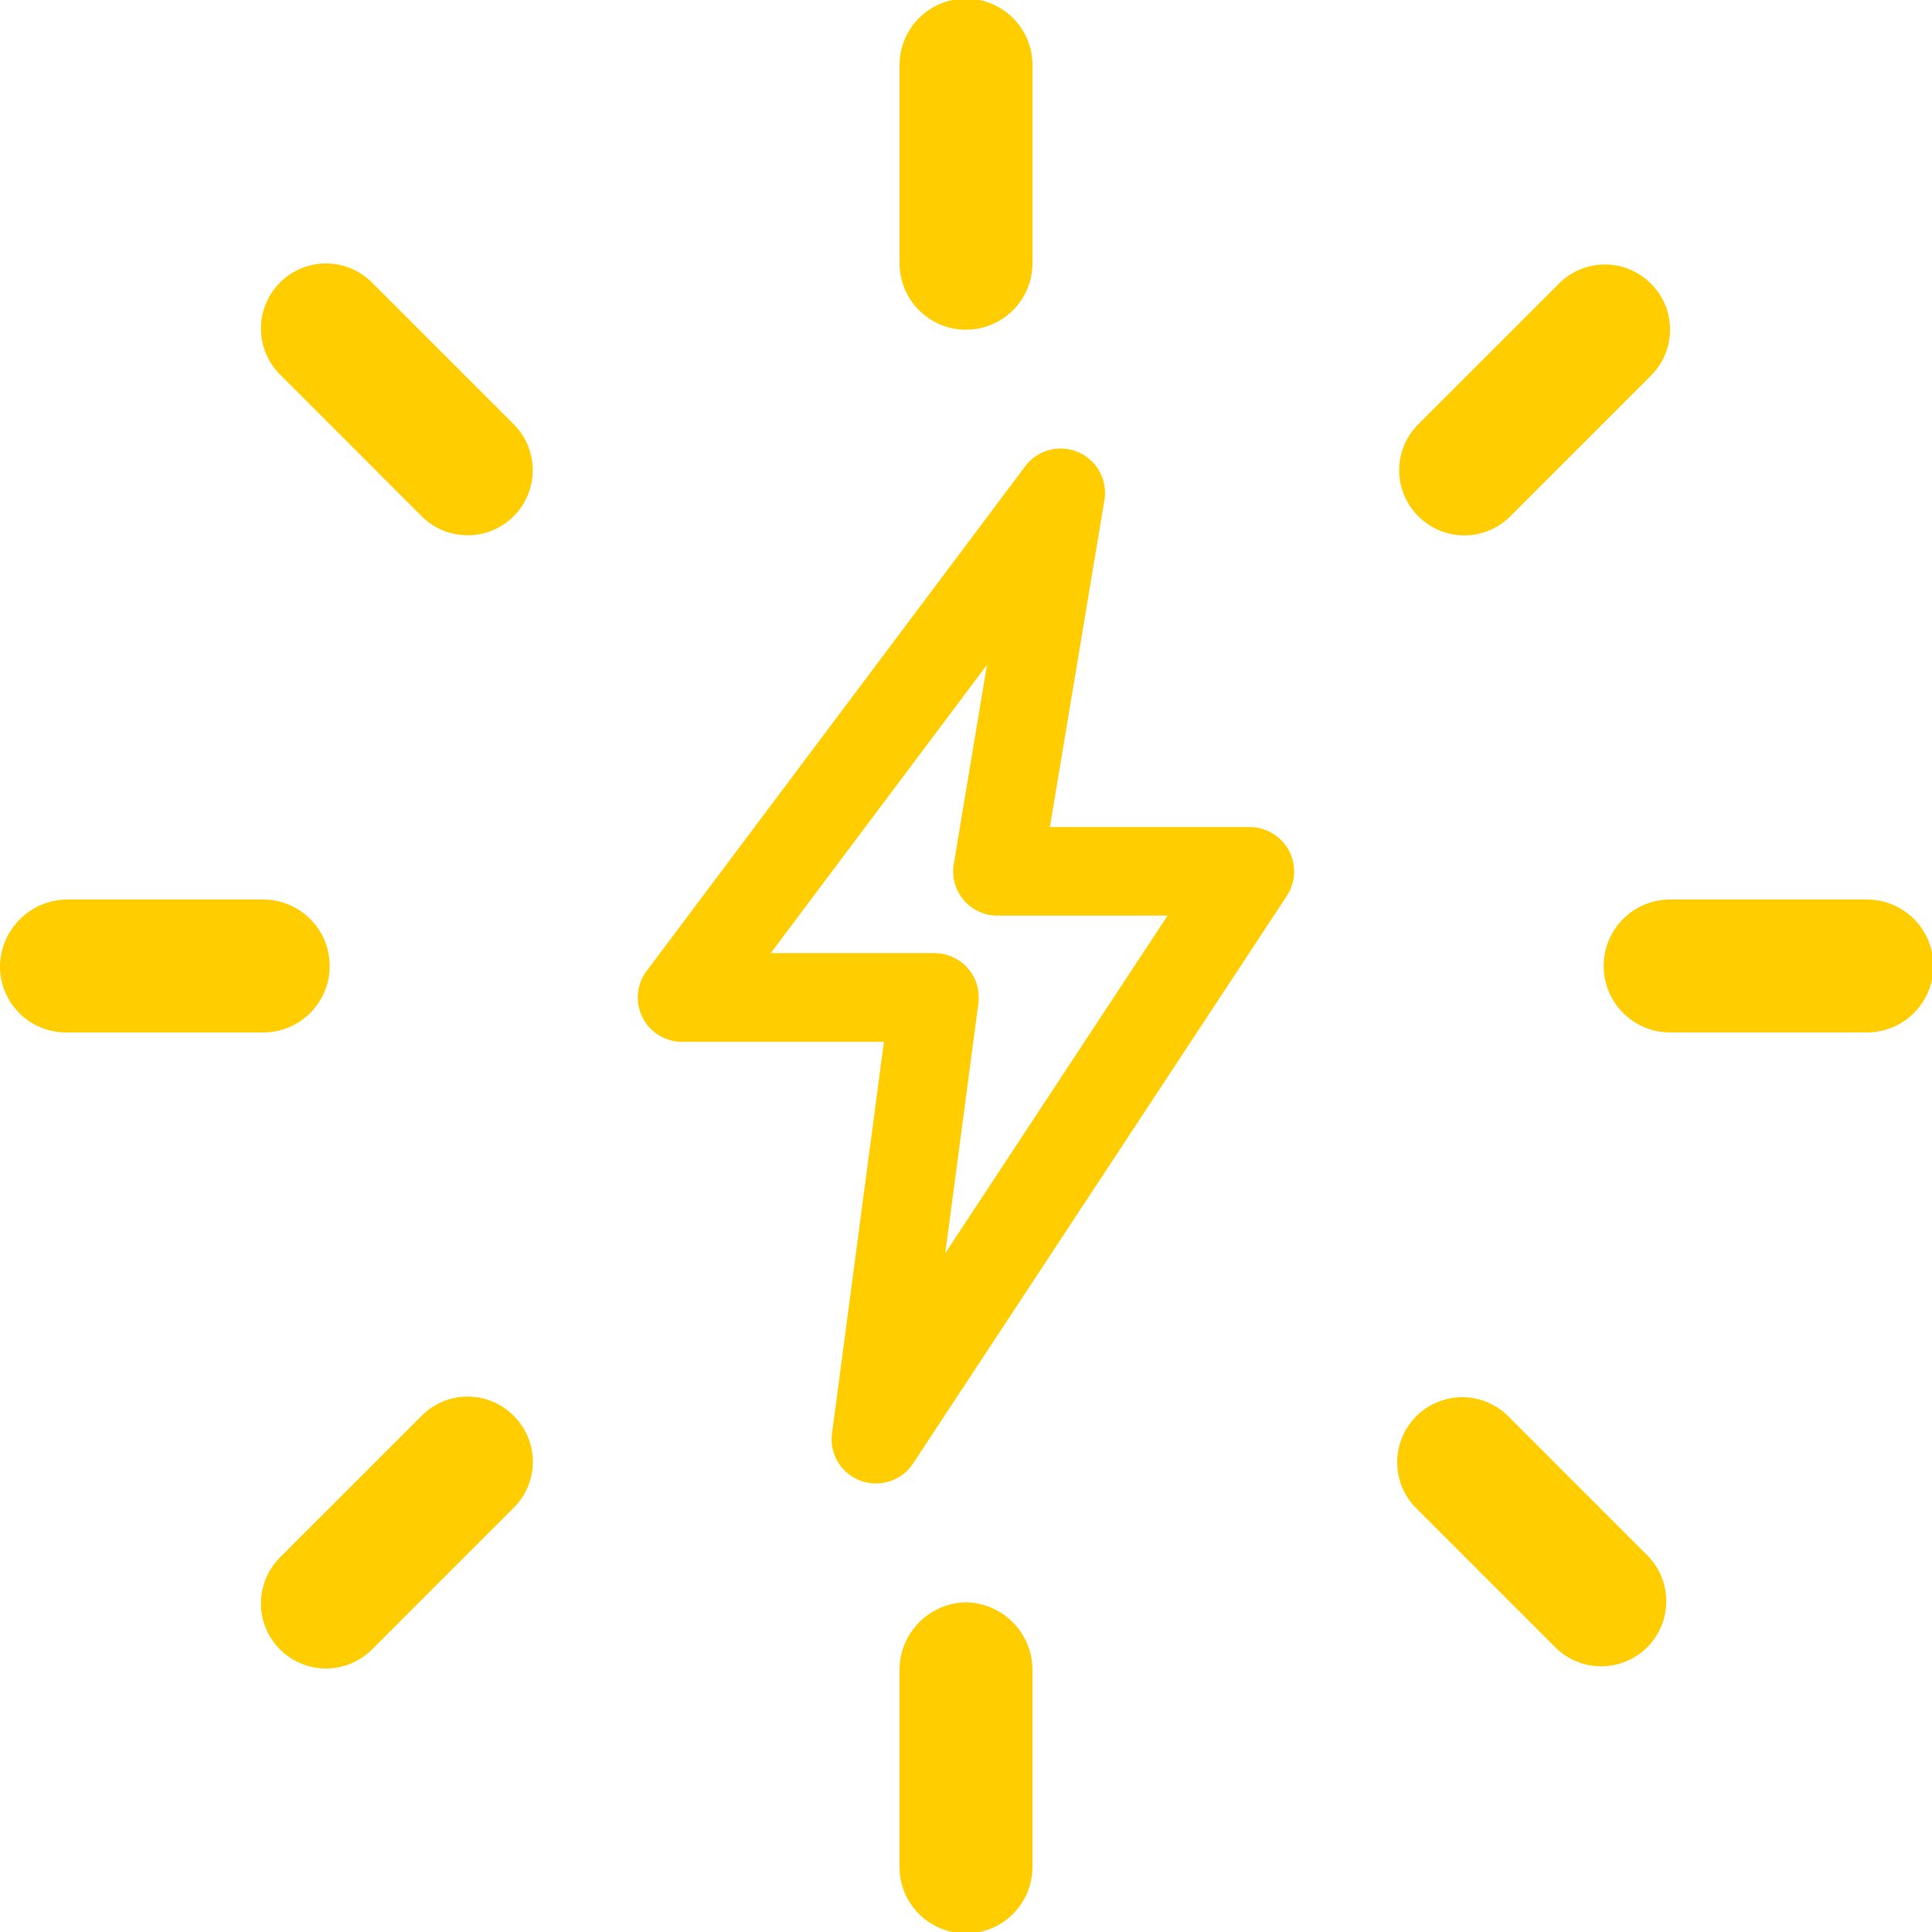 <svg xmlns="http://www.w3.org/2000/svg" width="66.662" height="66.662"><defs><clipPath id="a"><path data-name="Rectangle 106" fill="#ffcd00" d="M0 0h66.662v66.662H0z"/></clipPath></defs><g data-name="Group 133"><g data-name="Group 132" clip-path="url(#a)" fill="#ffcd00"><path data-name="Path 169" d="M43.125 28.537h-6.9l1.882-11.281a1.53 1.53 0 00-2.733-1.168L22.313 33.501a1.535 1.535 0 00-.306.918 1.529 1.529 0 001.529 1.529h6.963l-1.79 13.508a1.523 1.523 0 00.984 1.635 1.548 1.548 0 00.532.094 1.531 1.531 0 001.278-.686l12.9-19.59a1.532 1.532 0 00-1.279-2.371m-9.8 4.8a1.523 1.523 0 00-1.083-.451h-5.648l7.463-9.95-1.146 6.875a1.526 1.526 0 001.505 1.781h5.871l-7.671 11.649 1.143-8.624a1.5 1.5 0 00.013-.2 1.521 1.521 0 00-.447-1.084"/><path data-name="Path 170" d="M64.369 31.038h-6.79a2.293 2.293 0 000 4.585h6.79a2.293 2.293 0 100-4.585"/><path data-name="Path 171" d="M33.331 55.287a2.334 2.334 0 00-2.293 2.293v6.79a2.293 2.293 0 104.585 0v-6.79a2.334 2.334 0 00-2.293-2.293"/><path data-name="Path 172" d="M52.024 48.85a2.245 2.245 0 00-3.188 3.161l.013.013 4.85 4.85a2.245 2.245 0 003.174-3.174z"/><path data-name="Path 173" d="M33.331 11.375a2.293 2.293 0 002.293-2.293V2.293a2.293 2.293 0 10-4.585 0v6.79a2.293 2.293 0 002.293 2.293"/><path data-name="Path 174" d="M48.939 17.812a2.235 2.235 0 003.174 0l4.85-4.85a2.235 2.235 0 00.013-3.161l-.013-.013a2.235 2.235 0 00-3.161-.013l-.013.013-4.85 4.85a2.235 2.235 0 00-.013 3.161l.013.013"/><path data-name="Path 175" d="M11.375 33.331a2.293 2.293 0 00-2.293-2.293h-6.79A2.334 2.334 0 000 33.331a2.277 2.277 0 002.261 2.293h6.821a2.293 2.293 0 002.293-2.293"/><path data-name="Path 176" d="M17.724 48.85a2.235 2.235 0 00-3.174 0L9.7 53.7a2.245 2.245 0 103.174 3.174l4.85-4.85a2.235 2.235 0 00.013-3.161l-.013-.013"/><path data-name="Path 177" d="M14.549 17.812a2.245 2.245 0 103.175-3.175l-4.85-4.85A2.245 2.245 0 109.7 12.961z"/></g></g></svg>